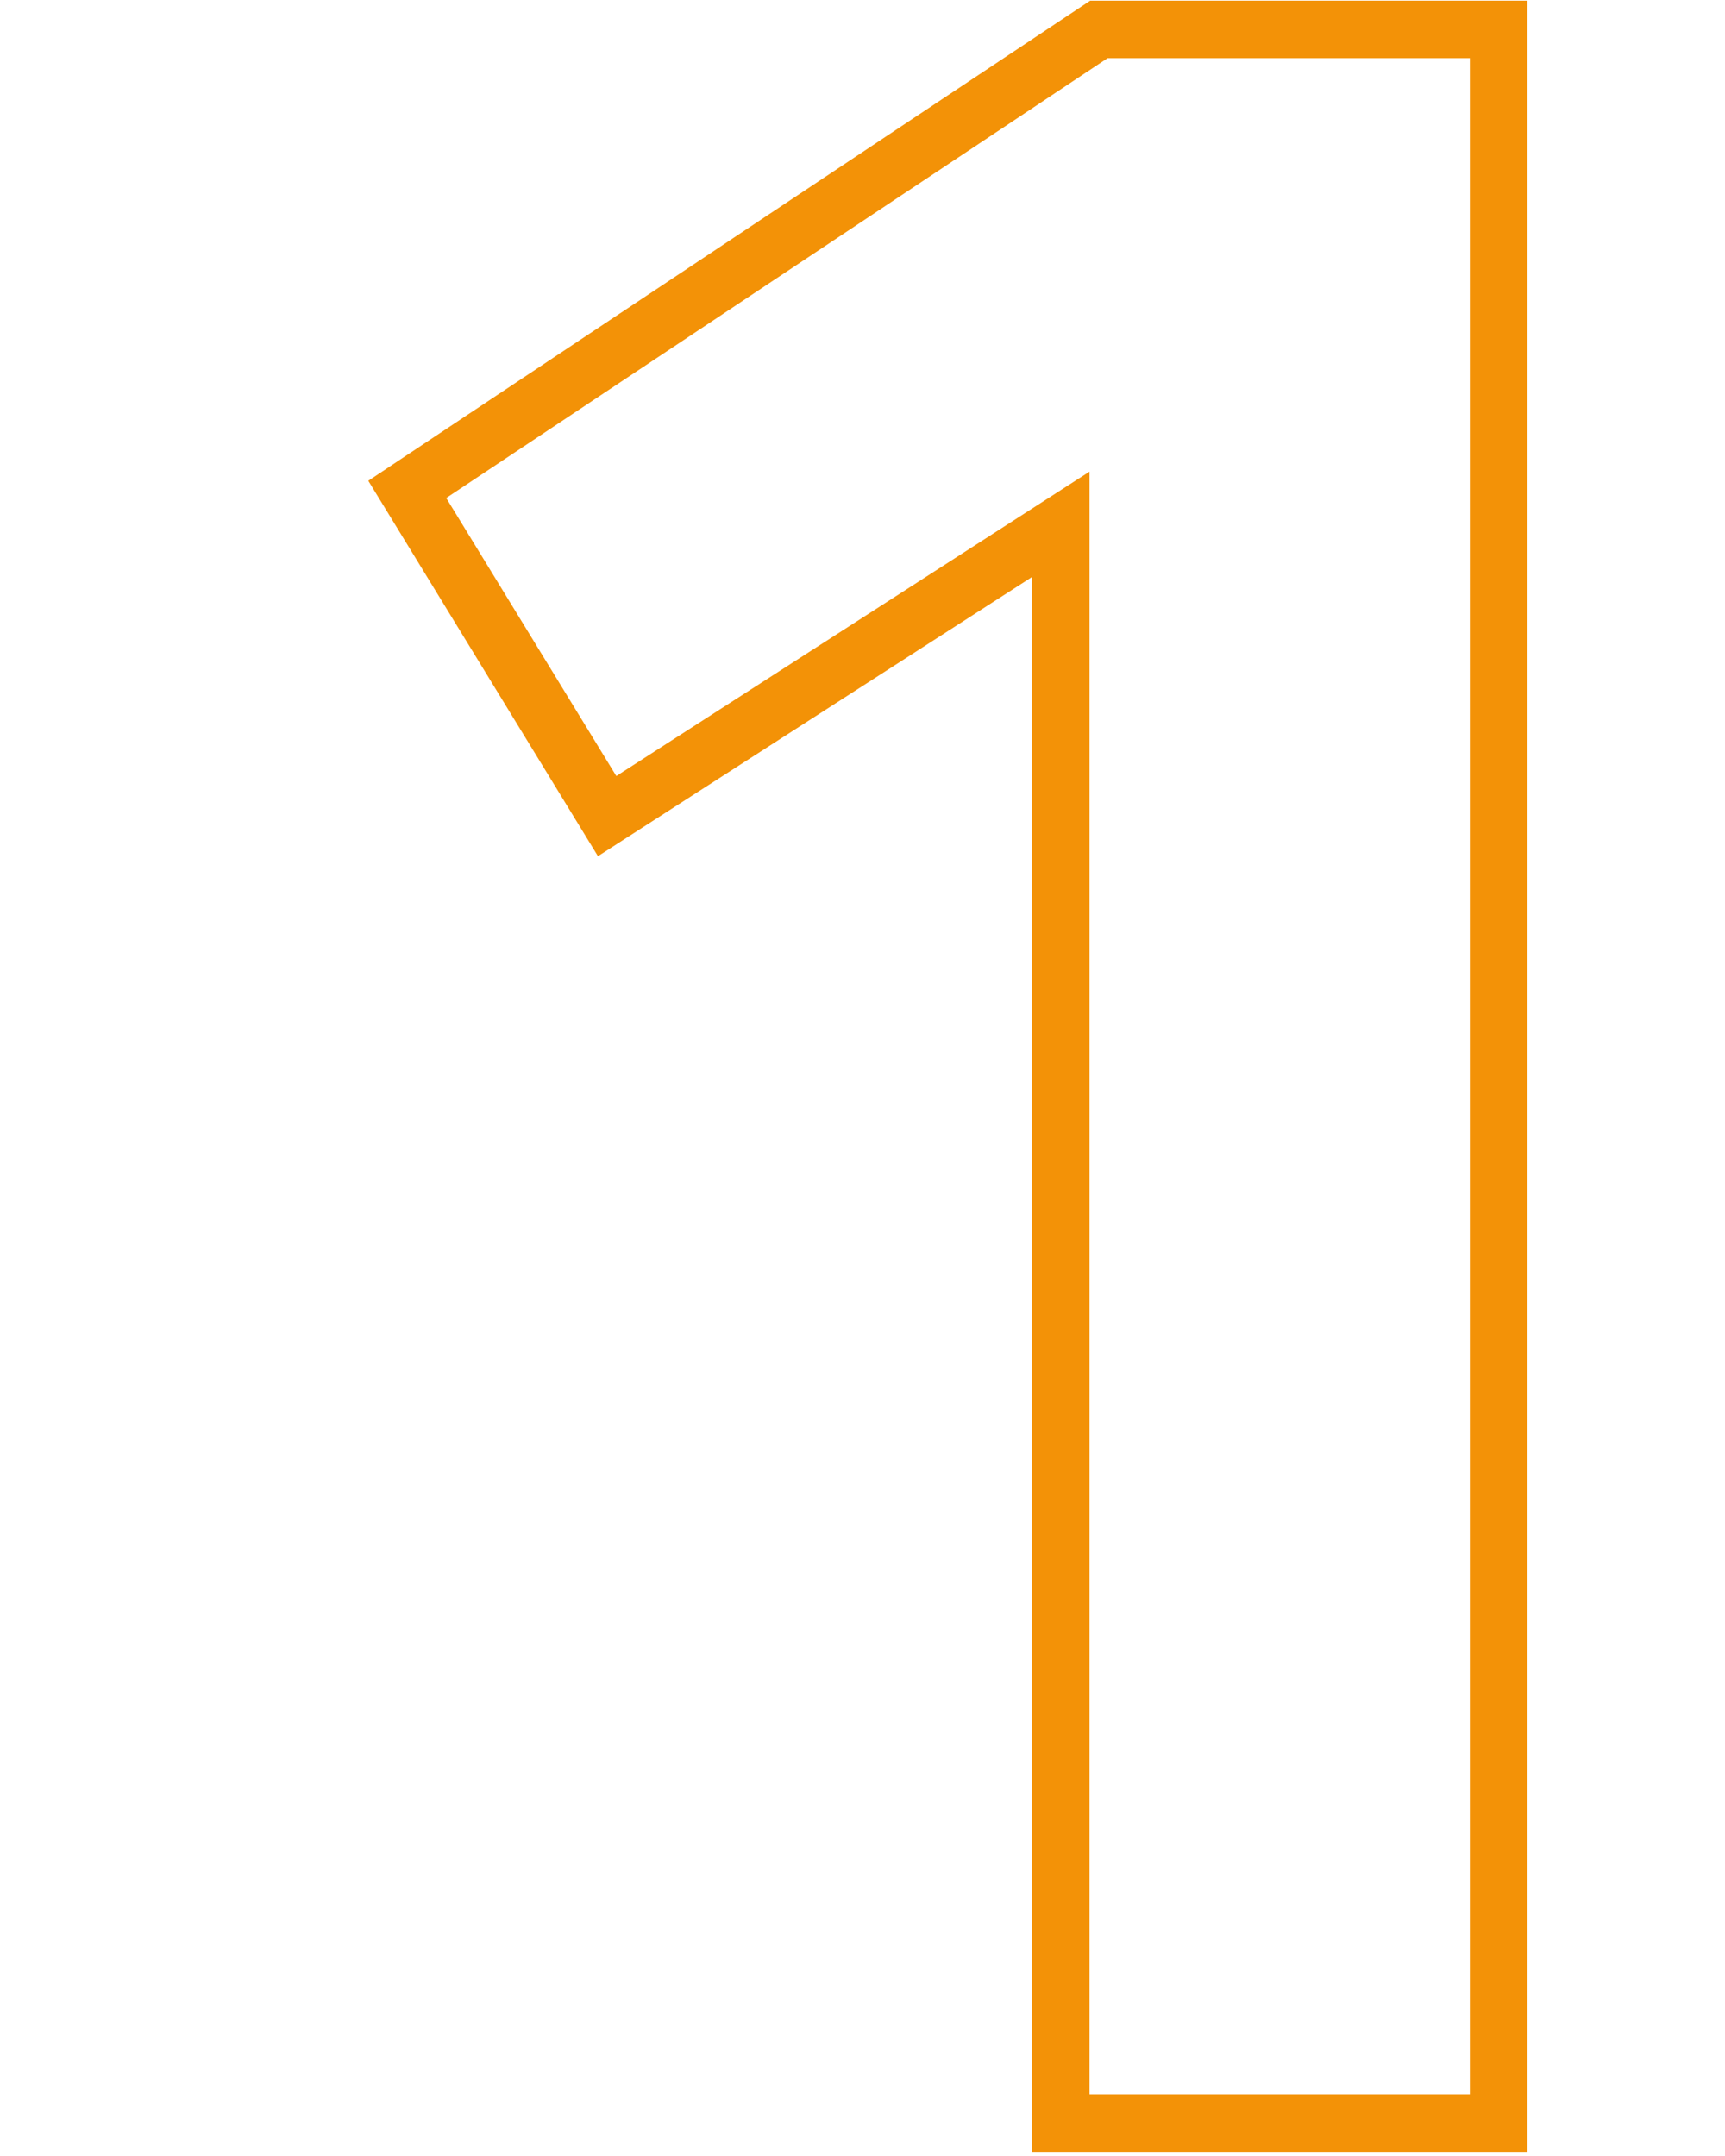 <?xml version="1.0" encoding="UTF-8"?>
<svg xmlns="http://www.w3.org/2000/svg" xmlns:xlink="http://www.w3.org/1999/xlink" width="1024" zoomAndPan="magnify" viewBox="0 0 768 960" height="1280" preserveAspectRatio="xMidYMid meet" version="1.2">
  <defs></defs>
  <g id="55534dbe2a">
    <g style="fill:#f39207;fill-opacity:1;">
      <g transform="translate(76.8, 945.328)">
        <path style="stroke:none" d="M 402.414 -701.113 L 189.418 -564.082 L 87.172 -731.25 L 408.57 -945.023 L 603.207 -945.023 L 603.207 12.801 L 382.688 12.801 L 382.688 -711.879 L 395.488 -711.879 Z M 408.289 -735.336 L 408.289 0 L 395.488 0 L 395.488 -12.801 L 590.406 -12.801 L 590.406 0 L 577.605 0 L 577.605 -932.223 L 590.406 -932.223 L 590.406 -919.422 L 412.438 -919.422 L 412.438 -932.223 L 419.527 -921.562 L 111.609 -716.758 L 104.523 -727.414 L 115.441 -734.094 L 204.426 -588.609 L 193.508 -581.934 L 186.582 -592.695 L 388.562 -722.645 Z M 408.289 -735.336 "></path>
      </g>
    </g>
  </g>
</svg>
